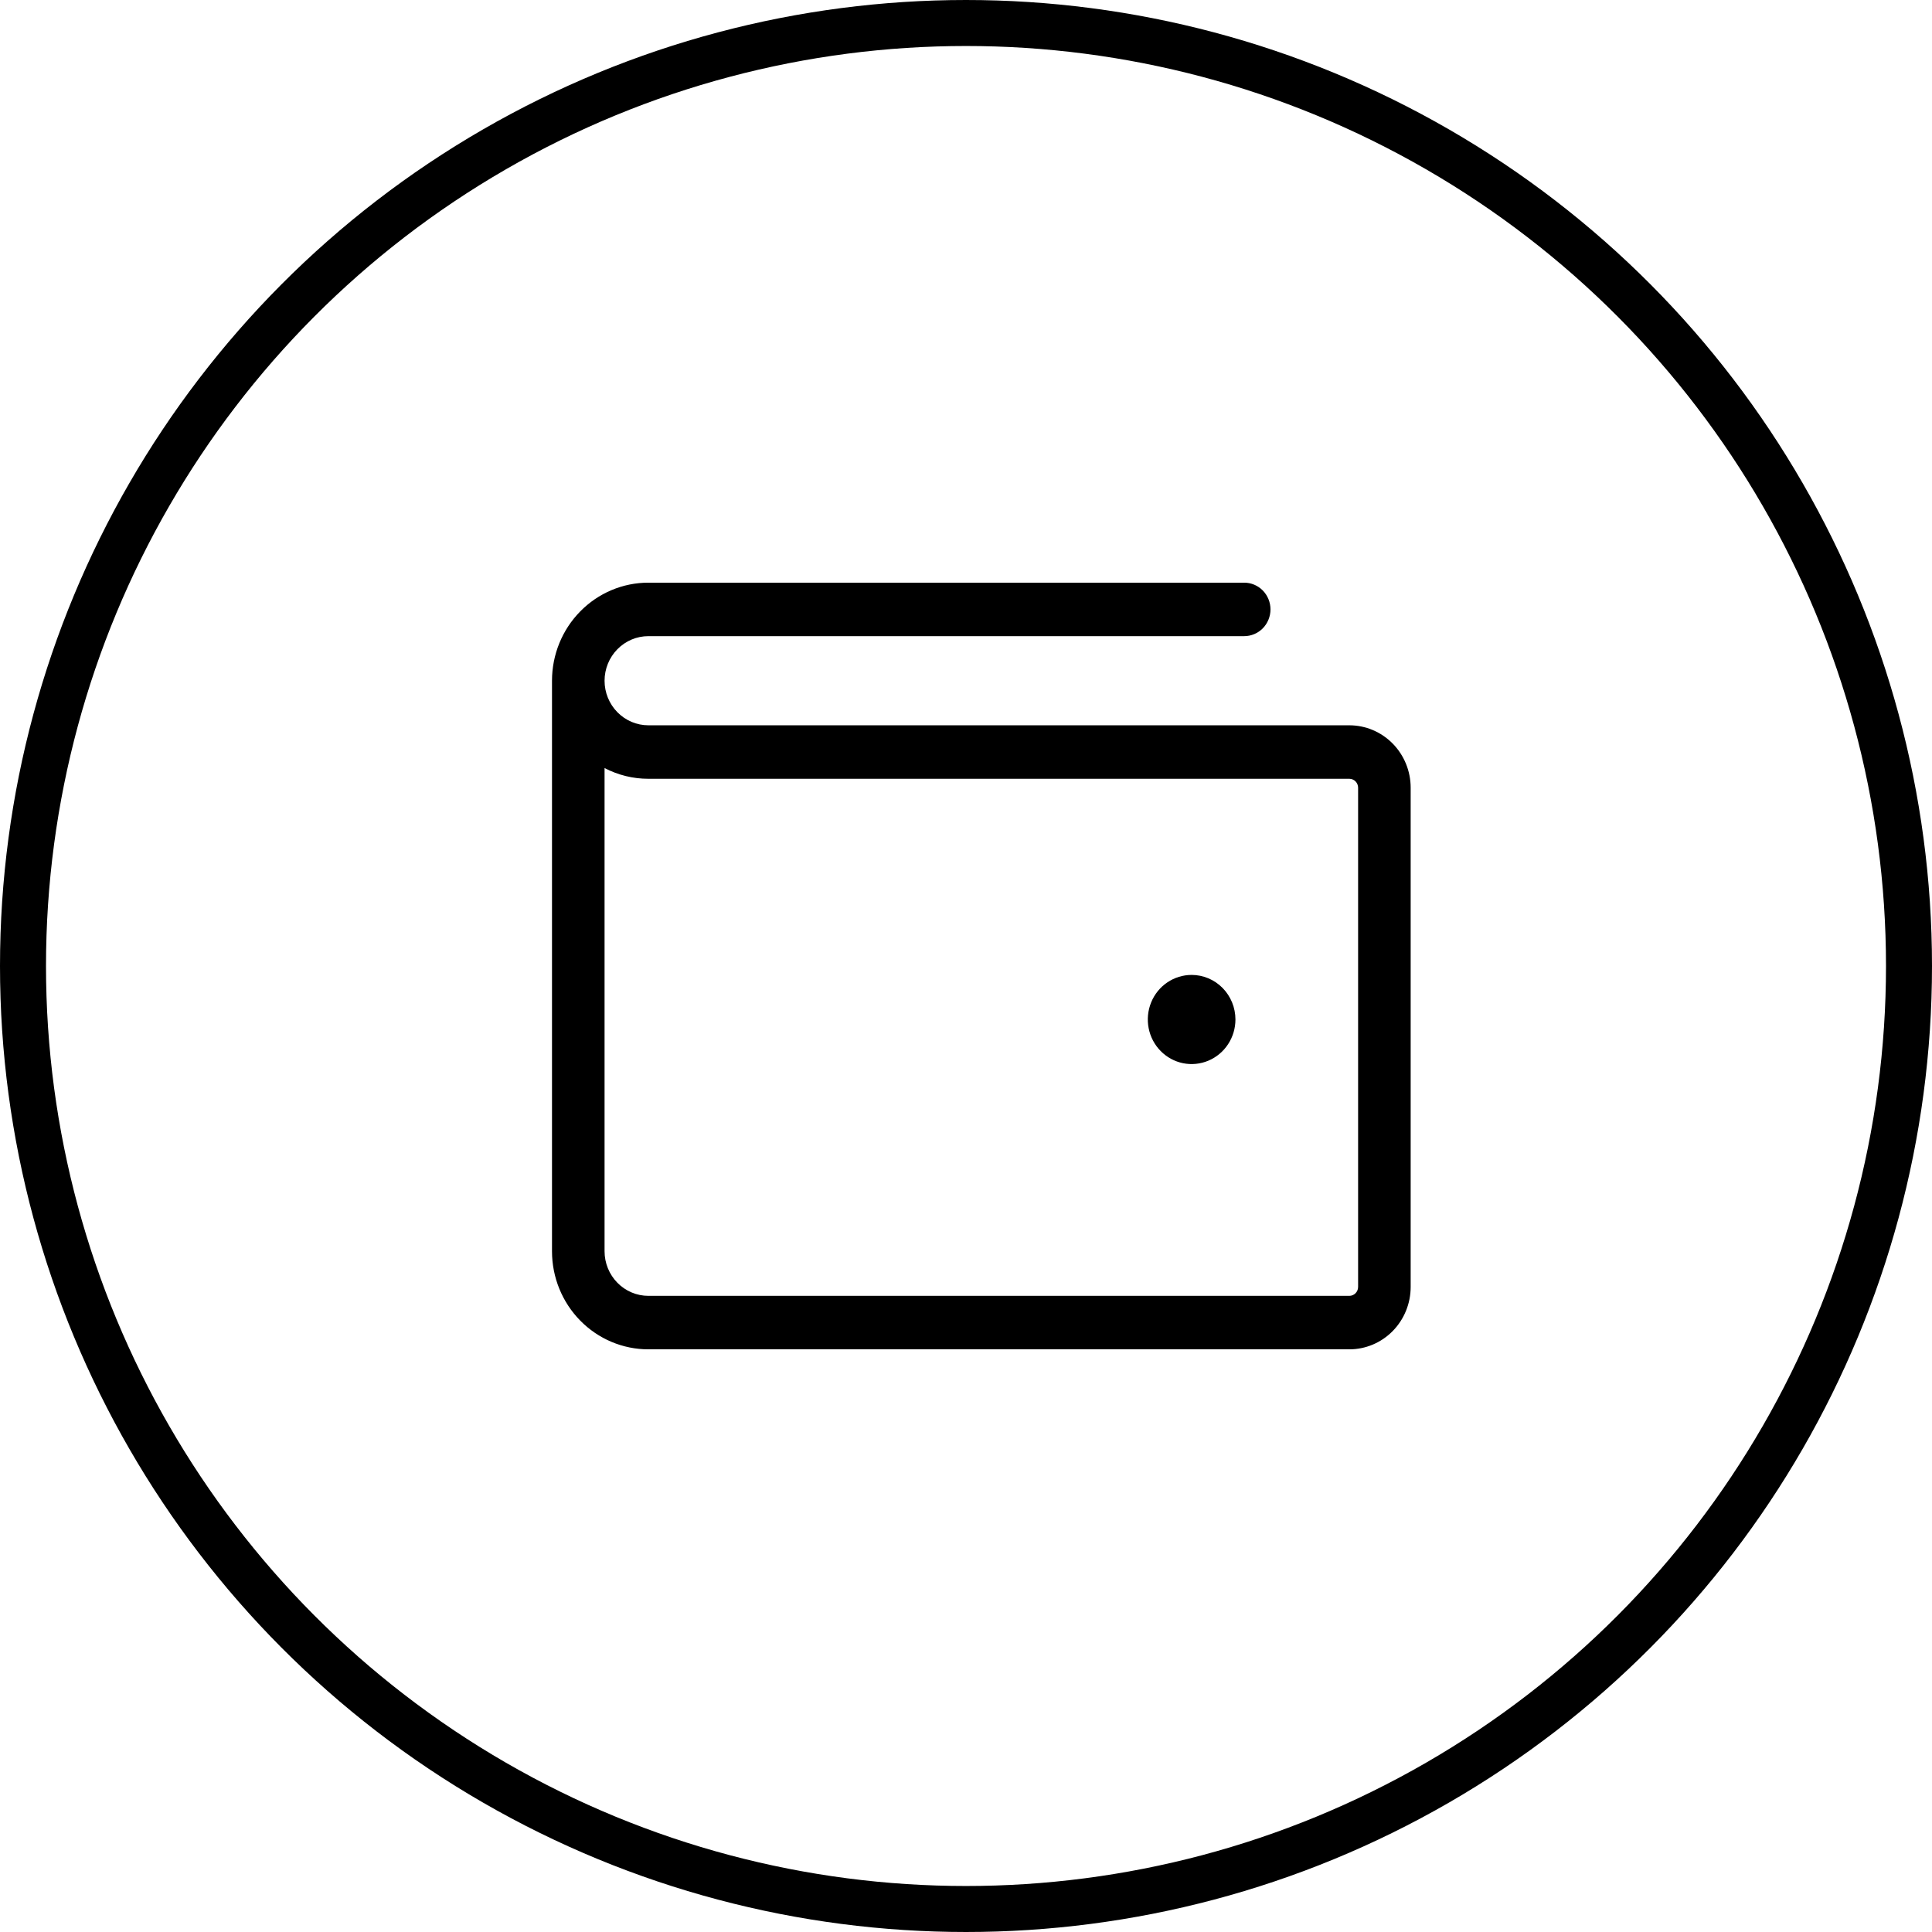 <svg width="63" height="63" viewBox="0 0 63 63" fill="none" xmlns="http://www.w3.org/2000/svg">
<circle cx="31.5" cy="31.5" r="30.75" stroke="black" stroke-width="1.5"/>
<path d="M44 23.651H21.143C20.764 23.651 20.401 23.498 20.133 23.225C19.865 22.953 19.714 22.583 19.714 22.198C19.714 21.812 19.865 21.442 20.133 21.17C20.401 20.897 20.764 20.744 21.143 20.744H40.571C40.799 20.744 41.017 20.652 41.178 20.489C41.338 20.325 41.429 20.103 41.429 19.872C41.429 19.641 41.338 19.419 41.178 19.255C41.017 19.092 40.799 19 40.571 19H21.143C20.309 19 19.51 19.337 18.921 19.937C18.331 20.536 18 21.35 18 22.198V40.802C18 41.65 18.331 42.464 18.921 43.063C19.51 43.663 20.309 44 21.143 44H44C44.53 44 45.039 43.786 45.414 43.404C45.789 43.022 46 42.505 46 41.965V25.686C46 25.146 45.789 24.629 45.414 24.247C45.039 23.866 44.53 23.651 44 23.651ZM44.286 41.965C44.286 42.042 44.256 42.116 44.202 42.171C44.148 42.225 44.076 42.256 44 42.256H21.143C20.764 42.256 20.401 42.103 20.133 41.83C19.865 41.557 19.714 41.188 19.714 40.802V25.045C20.156 25.276 20.646 25.396 21.143 25.395H44C44.076 25.395 44.148 25.426 44.202 25.48C44.256 25.535 44.286 25.609 44.286 25.686V41.965ZM40.286 33.244C40.286 33.532 40.202 33.813 40.045 34.052C39.888 34.291 39.665 34.477 39.404 34.587C39.143 34.697 38.856 34.726 38.578 34.67C38.301 34.614 38.047 34.475 37.847 34.272C37.647 34.069 37.511 33.81 37.456 33.528C37.401 33.246 37.429 32.954 37.537 32.688C37.645 32.422 37.828 32.195 38.063 32.036C38.298 31.876 38.575 31.791 38.857 31.791C39.236 31.791 39.599 31.944 39.867 32.216C40.135 32.489 40.286 32.859 40.286 33.244Z" fill="black"/>
</svg>
